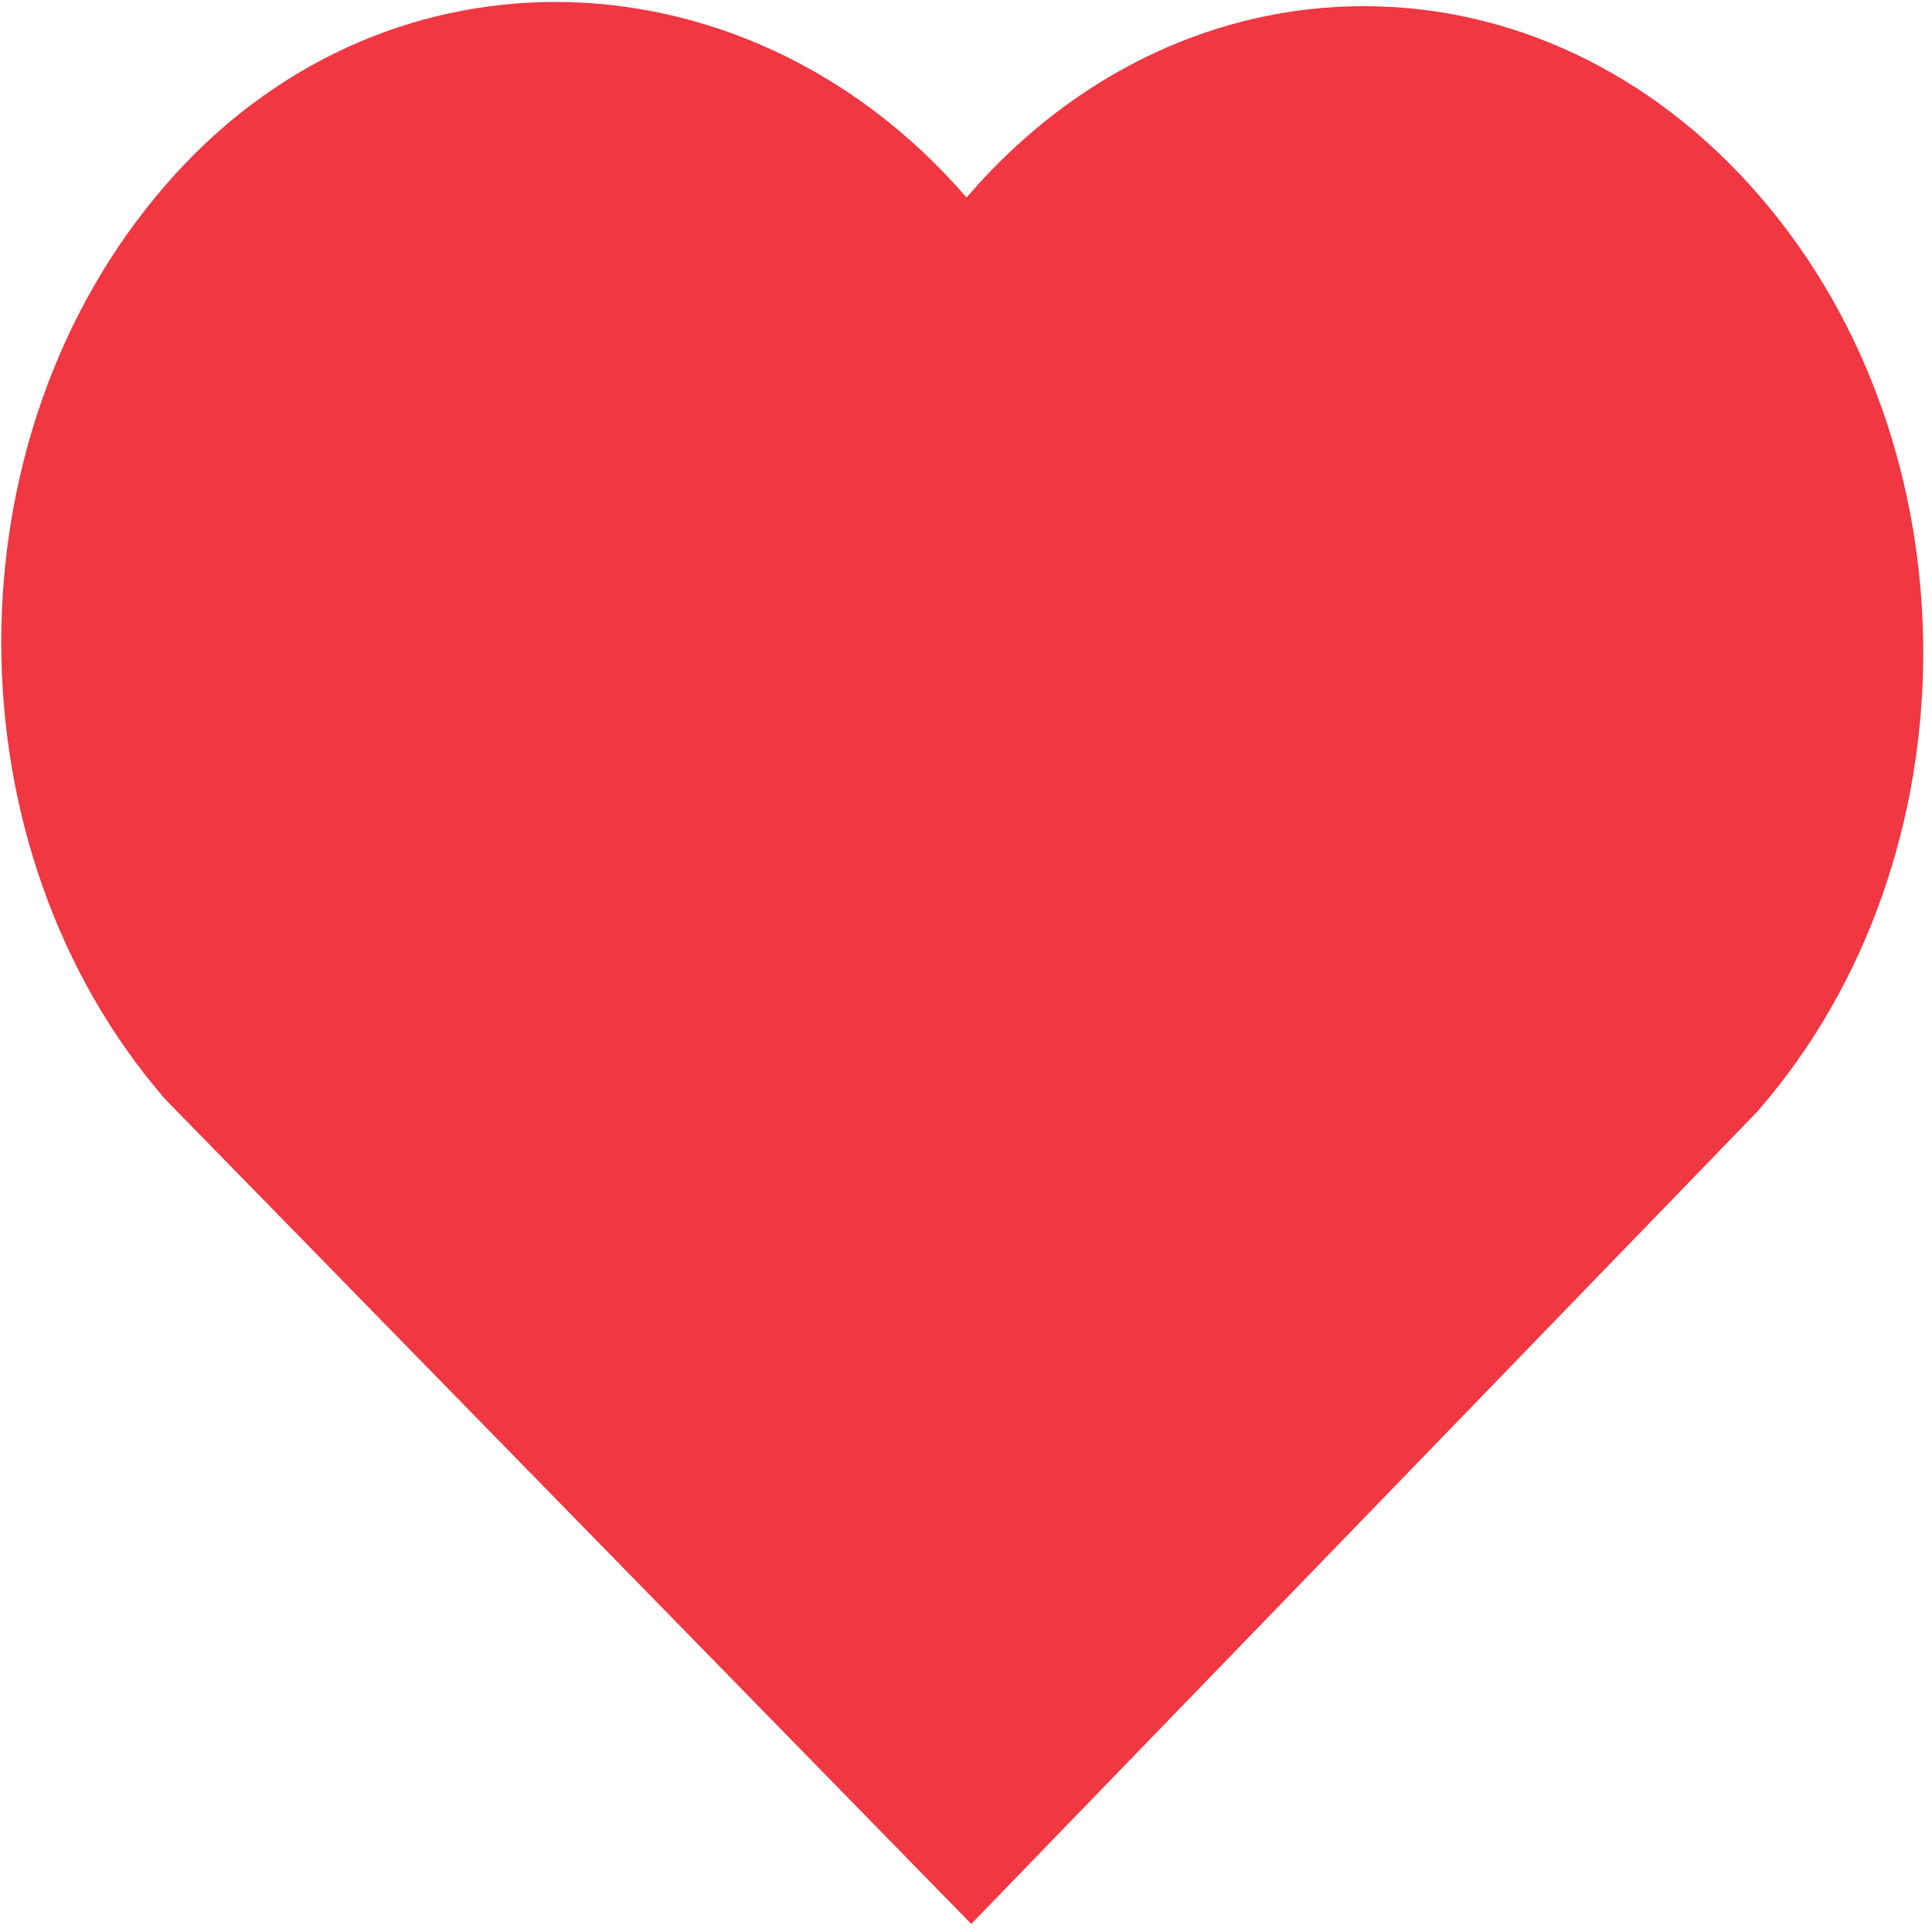 <svg width="70" height="70" viewBox="0 0 70 70" fill="none" xmlns="http://www.w3.org/2000/svg">
<path d="M49.418 0.223C44.227 0.223 39.037 2.511 35.084 7.083L35.019 7.155C30.97 2.469 25.533 0.071 20.123 0.071C14.97 0.071 9.849 2.251 5.987 6.72C-1.935 15.856 -1.935 30.685 5.987 39.828L35.191 69.708L63.676 40.27L63.741 40.191C71.663 31.048 71.663 16.226 63.741 7.089C59.782 2.511 54.608 0.223 49.418 0.223Z" fill="#F03742"/>
</svg>
